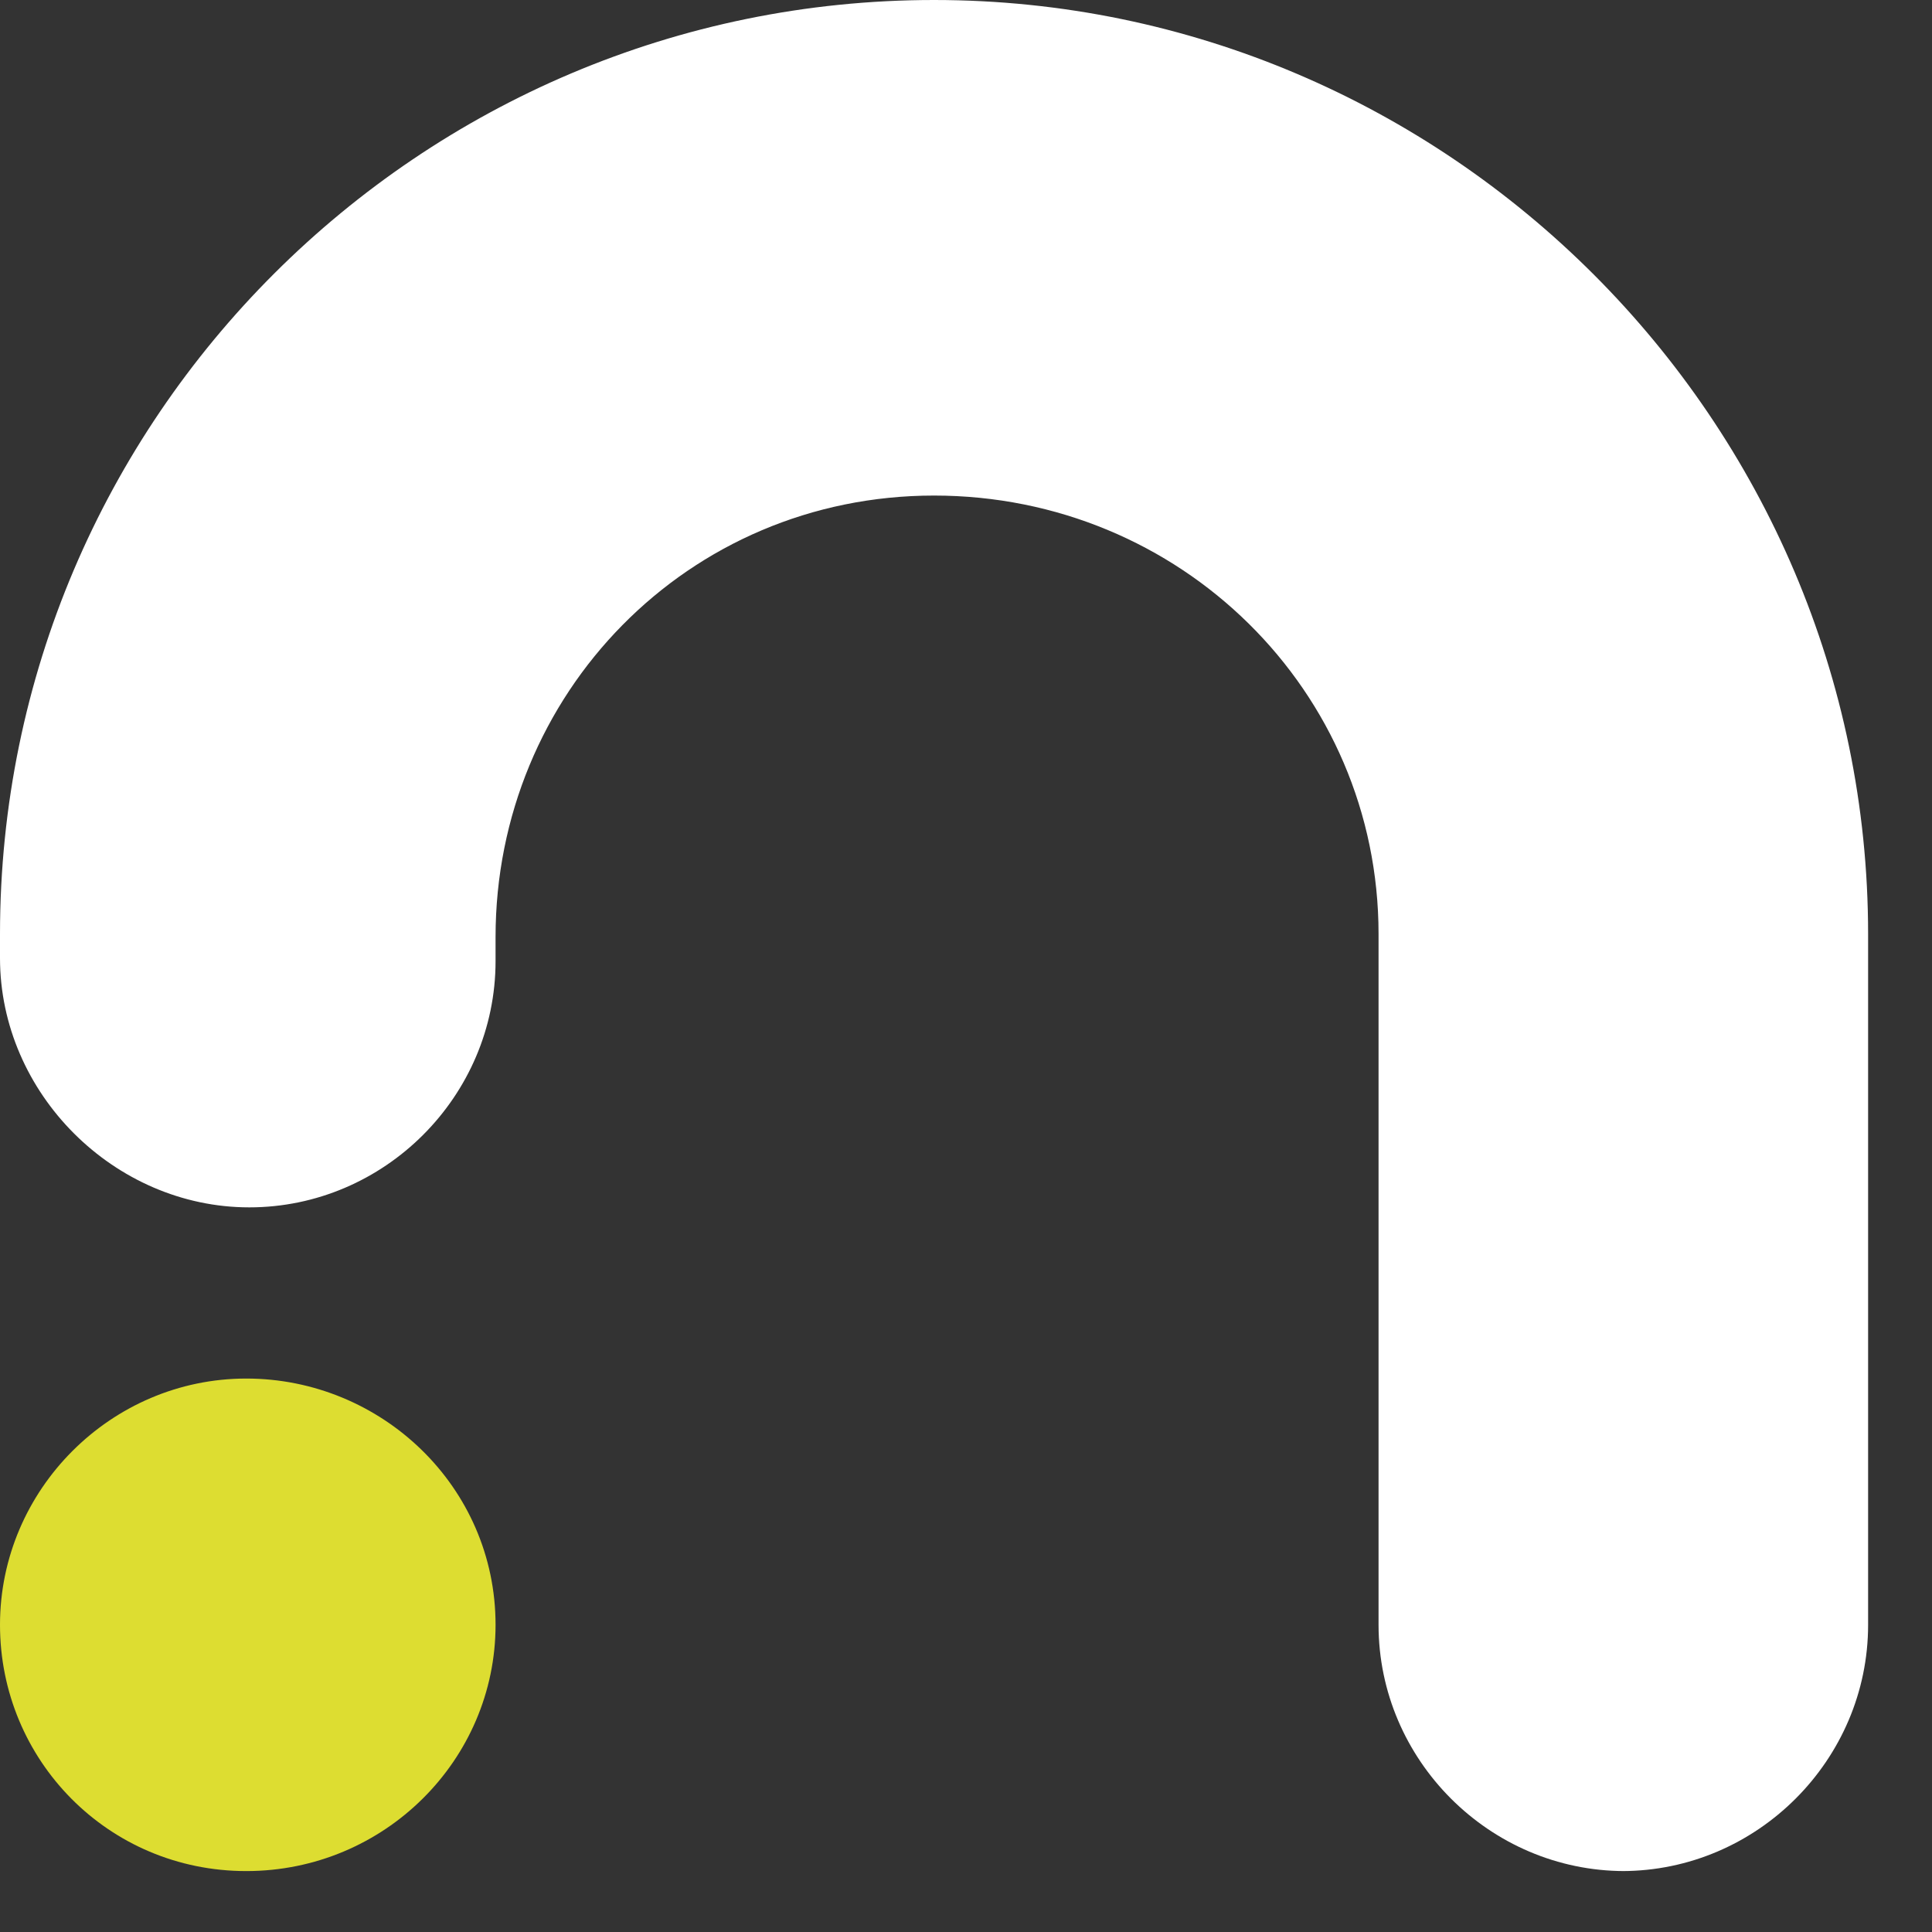 <svg xmlns="http://www.w3.org/2000/svg" width="28" height="28" viewBox="0 0 28 28" fill="none"><rect x="0" y="0" width="28" height="28" fill="#333333" stroke="none"/><path d="M23.548 27.117C21.589 27.117 19.979 25.507 19.979 23.548V13.537C19.979 10.011 17.106 7.182 13.537 7.182C9.968 7.182 7.182 10.055 7.182 13.58V13.929C7.182 15.887 5.571 17.498 3.613 17.498C1.654 17.498 0 15.844 0 13.885V13.537C0 6.05 6.094 0 13.537 0C20.98 0 27.074 6.094 27.074 13.537V23.548C27.074 25.507 25.463 27.117 23.505 27.117" fill="white"></path><path d="M7.182 23.548C7.182 25.507 5.571 27.117 3.569 27.117C1.567 27.117 0 25.507 0 23.548C0 21.589 1.61 19.979 3.569 19.979C5.528 19.979 7.182 21.546 7.182 23.548Z" fill="#DDDD31"></path></svg>